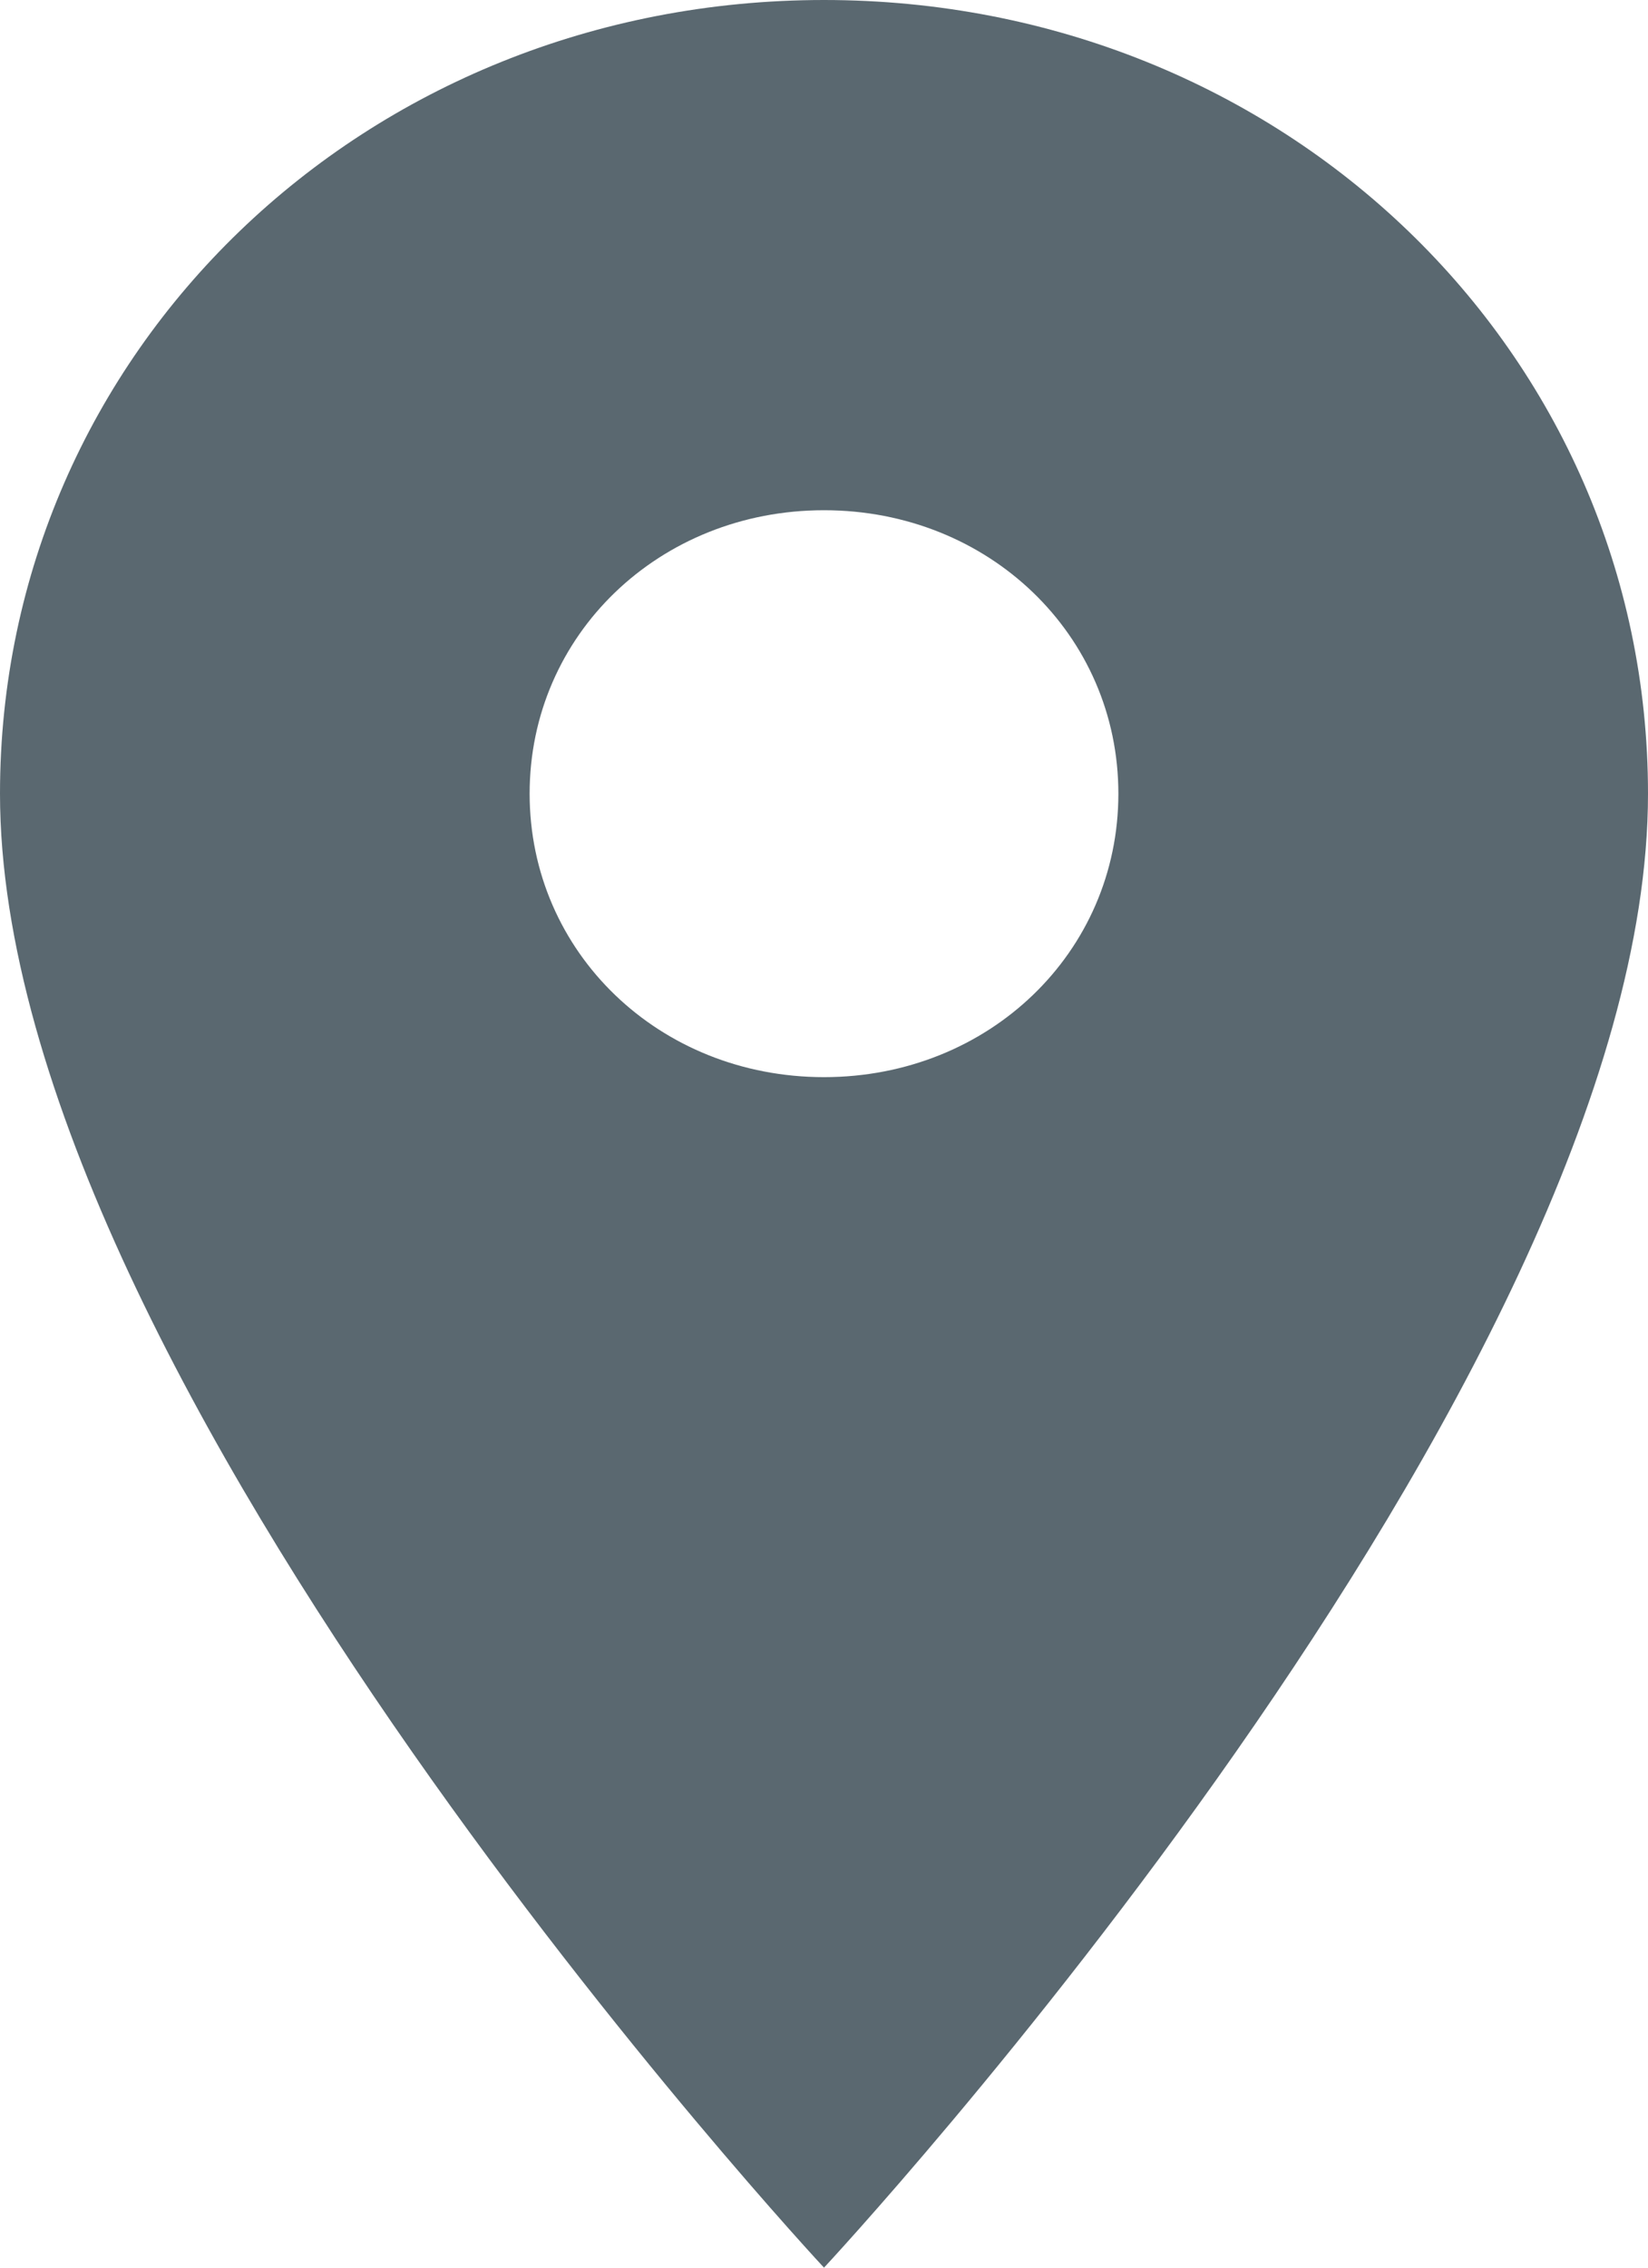 <svg width="8" height="11" viewBox="0 0 8 11" fill="none" xmlns="http://www.w3.org/2000/svg">
<path d="M4 0C1.771 0 0 1.705 0 3.85C0 6.71 4 11 4 11C4 11 8 6.71 8 3.85C8 1.705 6.229 0 4 0ZM4 5.225C3.2 5.225 2.571 4.62 2.571 3.85C2.571 3.08 3.2 2.475 4 2.475C4.8 2.475 5.429 3.08 5.429 3.85C5.429 4.62 4.8 5.225 4 5.225Z" fill="#5A6870"/>
</svg>

